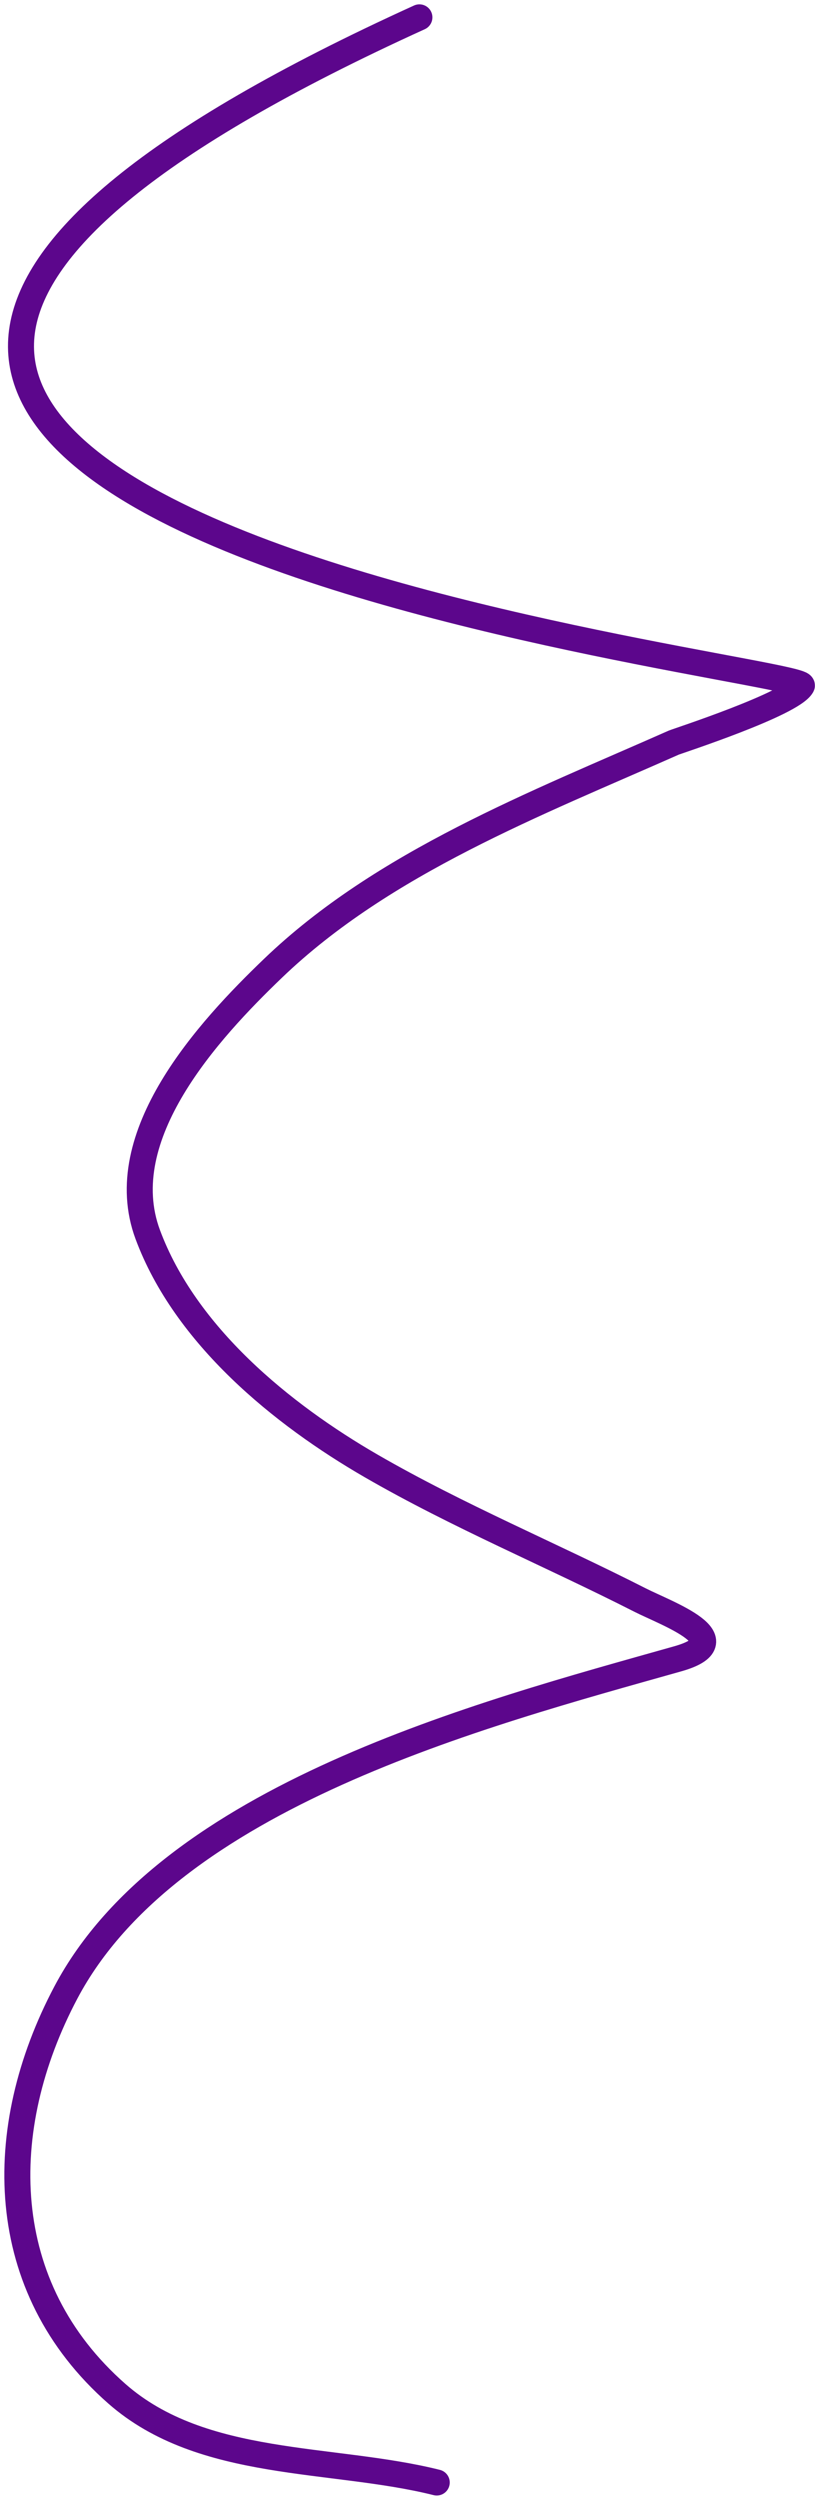 <svg width="94" height="288" viewBox="0 0 94 288" fill="none" xmlns="http://www.w3.org/2000/svg">
<path d="M48.373 2C-76.876 58.931 93.745 76.73 92.484 79C91.317 81.1 78.073 85.393 77.706 85.556C61.85 92.575 44.215 99.344 31.484 111.556C24.082 118.655 12.809 130.846 17.04 142.222C21.367 153.858 32.501 162.931 42.817 168.889C52.8 174.654 63.548 179.114 73.817 184.333C76.86 185.88 85.646 188.997 78.151 191.111C55.449 197.514 19.582 206.914 7.595 229.556C-0.736 245.291 -0.539 263.469 13.484 275.778C23.361 284.448 38.272 282.975 50.373 286" stroke="#5C068C" stroke-width="3" stroke-linecap="round"/>
</svg>
